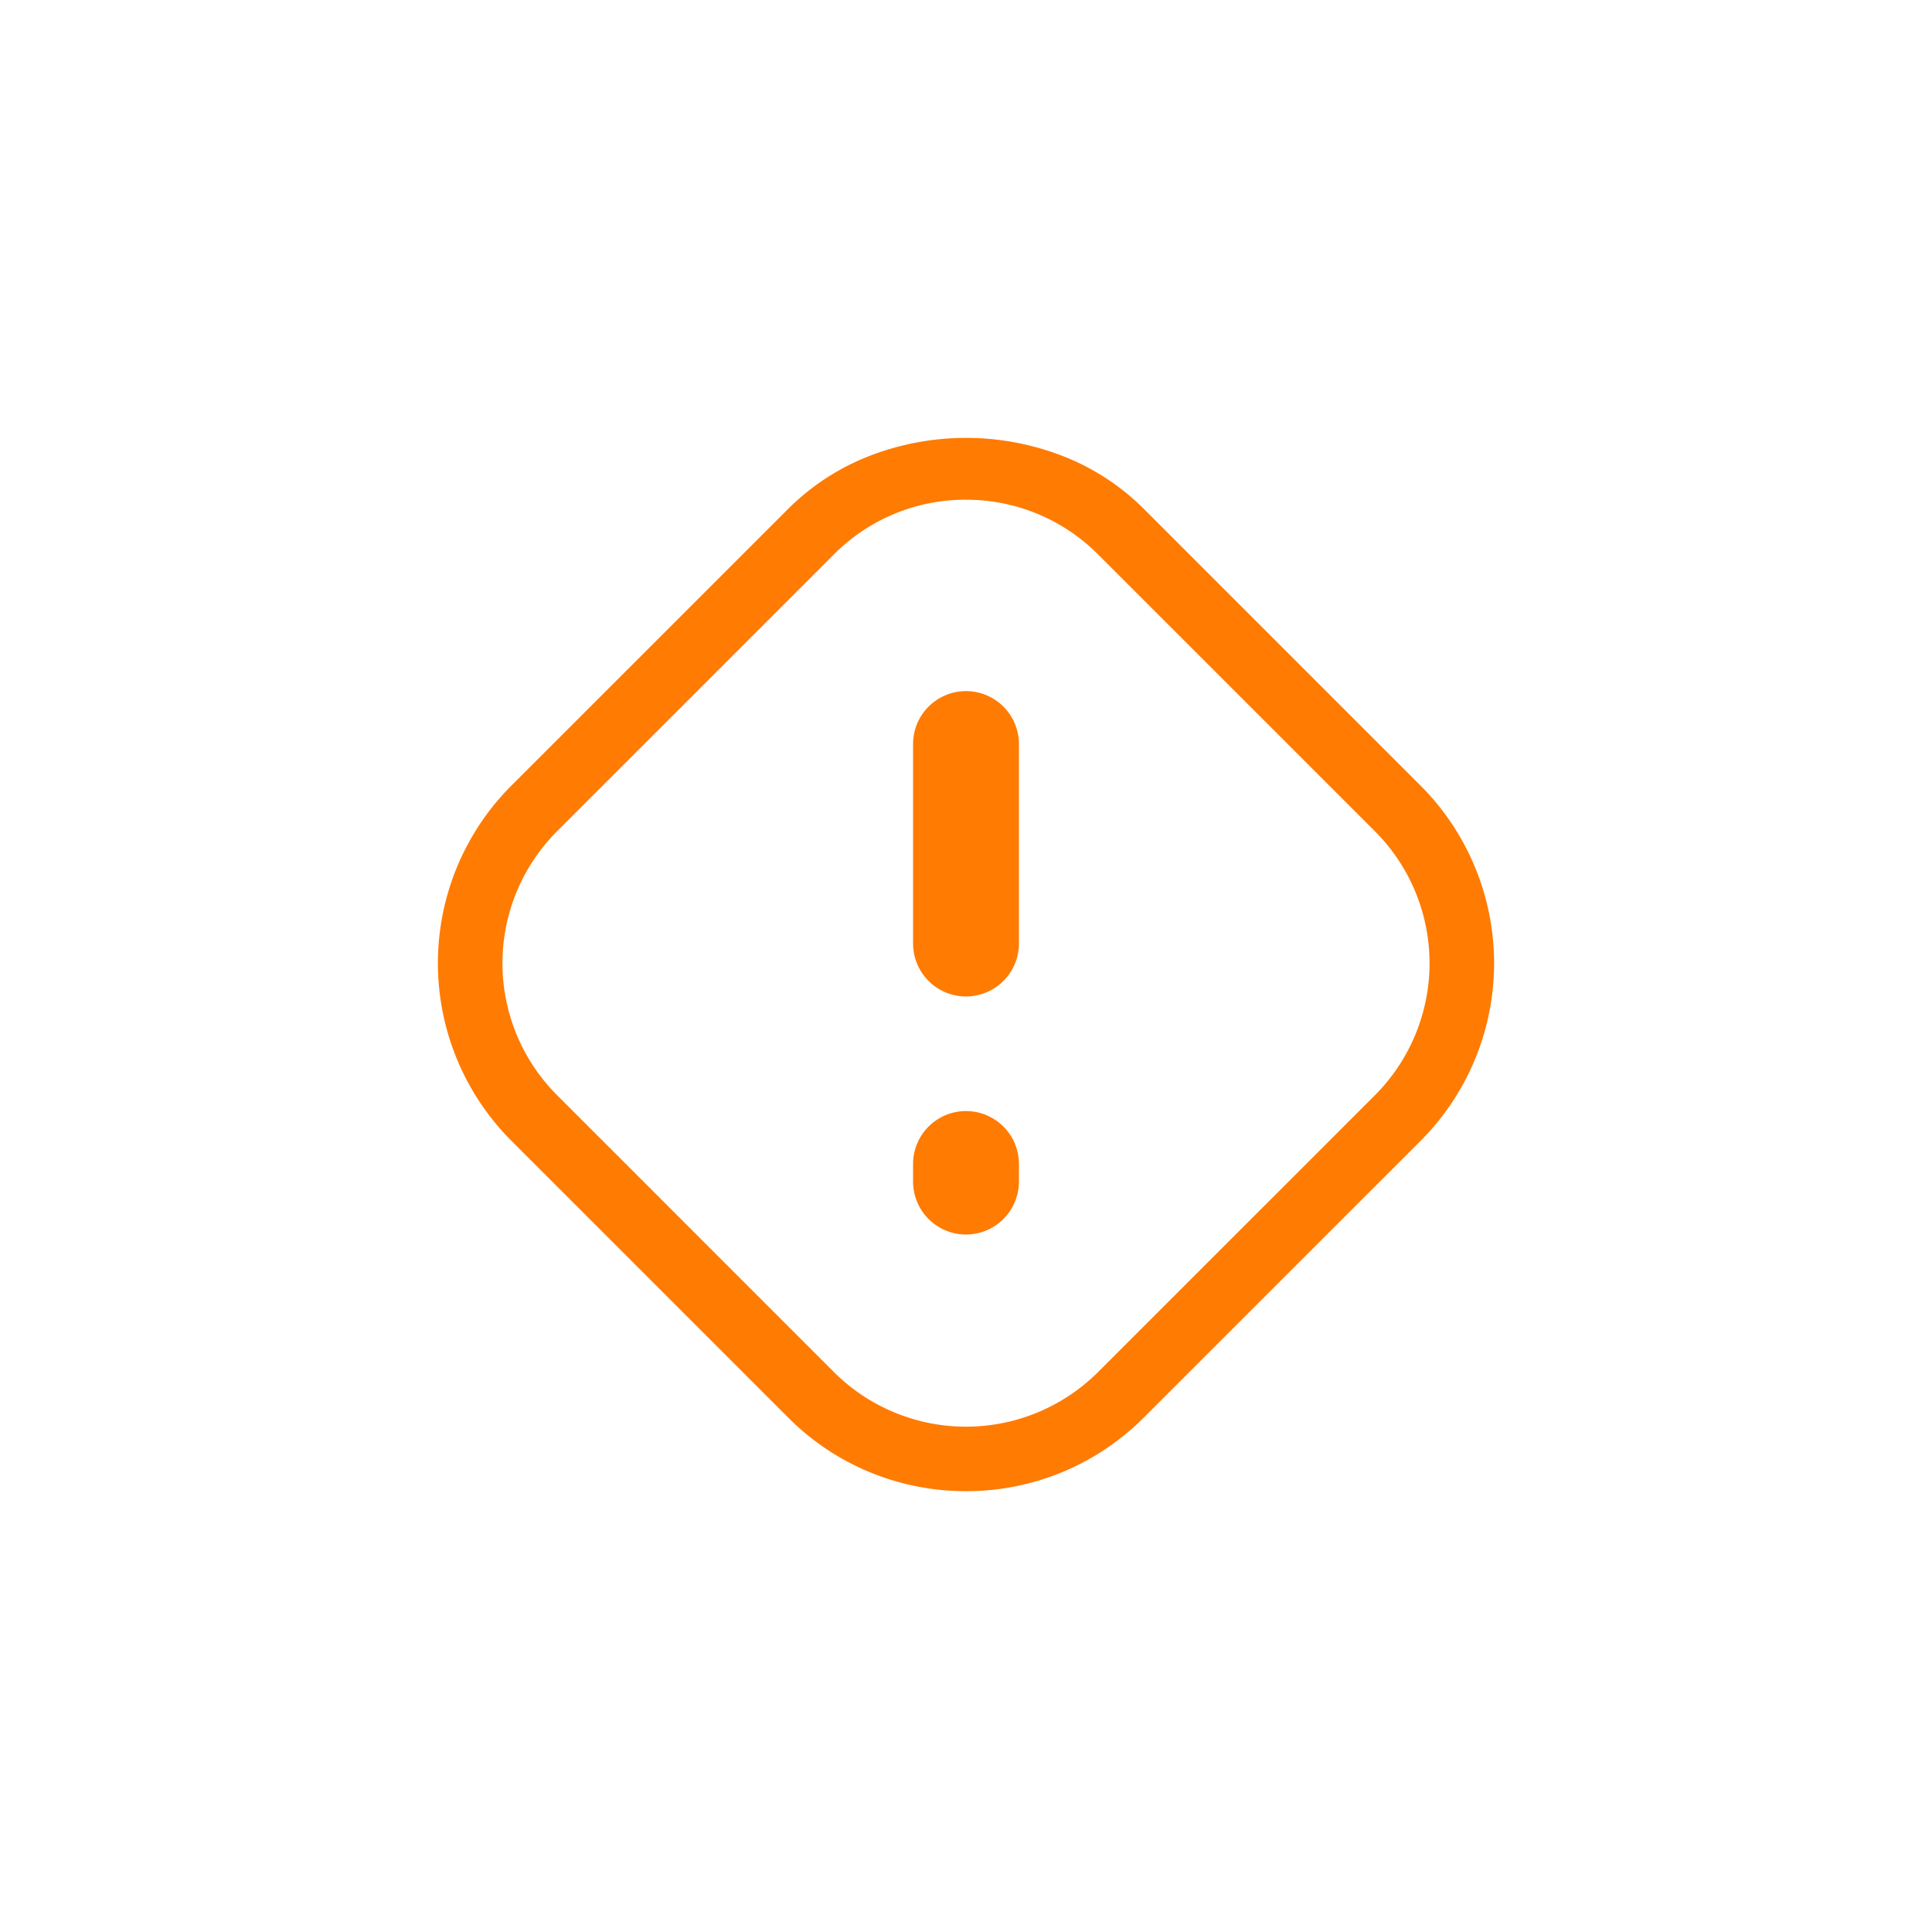 <svg xmlns="http://www.w3.org/2000/svg" xmlns:xlink="http://www.w3.org/1999/xlink" width="150" height="150" viewBox="0 0 150 150"><defs><clipPath id="b"><rect width="150" height="150"/></clipPath></defs><g id="a" clip-path="url(#b)"><g transform="translate(27.578 34.001)"><g transform="translate(6.422 -0.001)"><path d="M466.248,81.775a19.5,19.5,0,0,1-7.351-1.427,19.3,19.3,0,0,1-6.444-4.279L430.965,54.582a19.514,19.514,0,0,1,0-27.6L452.452,5.5a18.292,18.292,0,0,1,6.332-4.112,20.746,20.746,0,0,1,14.931,0A18.312,18.312,0,0,1,480.048,5.5l21.484,21.486a19.512,19.512,0,0,1,0,27.6L480.046,76.067a19.435,19.435,0,0,1-13.8,5.708m0-76.979a14.4,14.4,0,0,0-10.253,4.249L434.508,30.529a14.5,14.5,0,0,0,0,20.509l21.484,21.487a14.519,14.519,0,0,0,20.511,0L497.99,51.04a14.5,14.5,0,0,0,0-20.509L476.5,9.044A14.411,14.411,0,0,0,466.248,4.8" transform="translate(-425.249 0)" fill="#ff7b02"/><path d="M1119.25,392.467a4.113,4.113,0,0,1-4.109-4.111V372.932a4.11,4.11,0,1,1,8.219,0v15.424a4.116,4.116,0,0,1-4.111,4.111" transform="translate(-1078.25 -349.1)" fill="#ff7b02"/><path d="M1119.25,988.073a4.112,4.112,0,0,1-4.109-4.111v-1.3a4.11,4.11,0,1,1,8.219,0v1.3a4.115,4.115,0,0,1-4.111,4.111" transform="translate(-1078.25 -926.225)" fill="#ff7b02"/></g></g></g></svg>